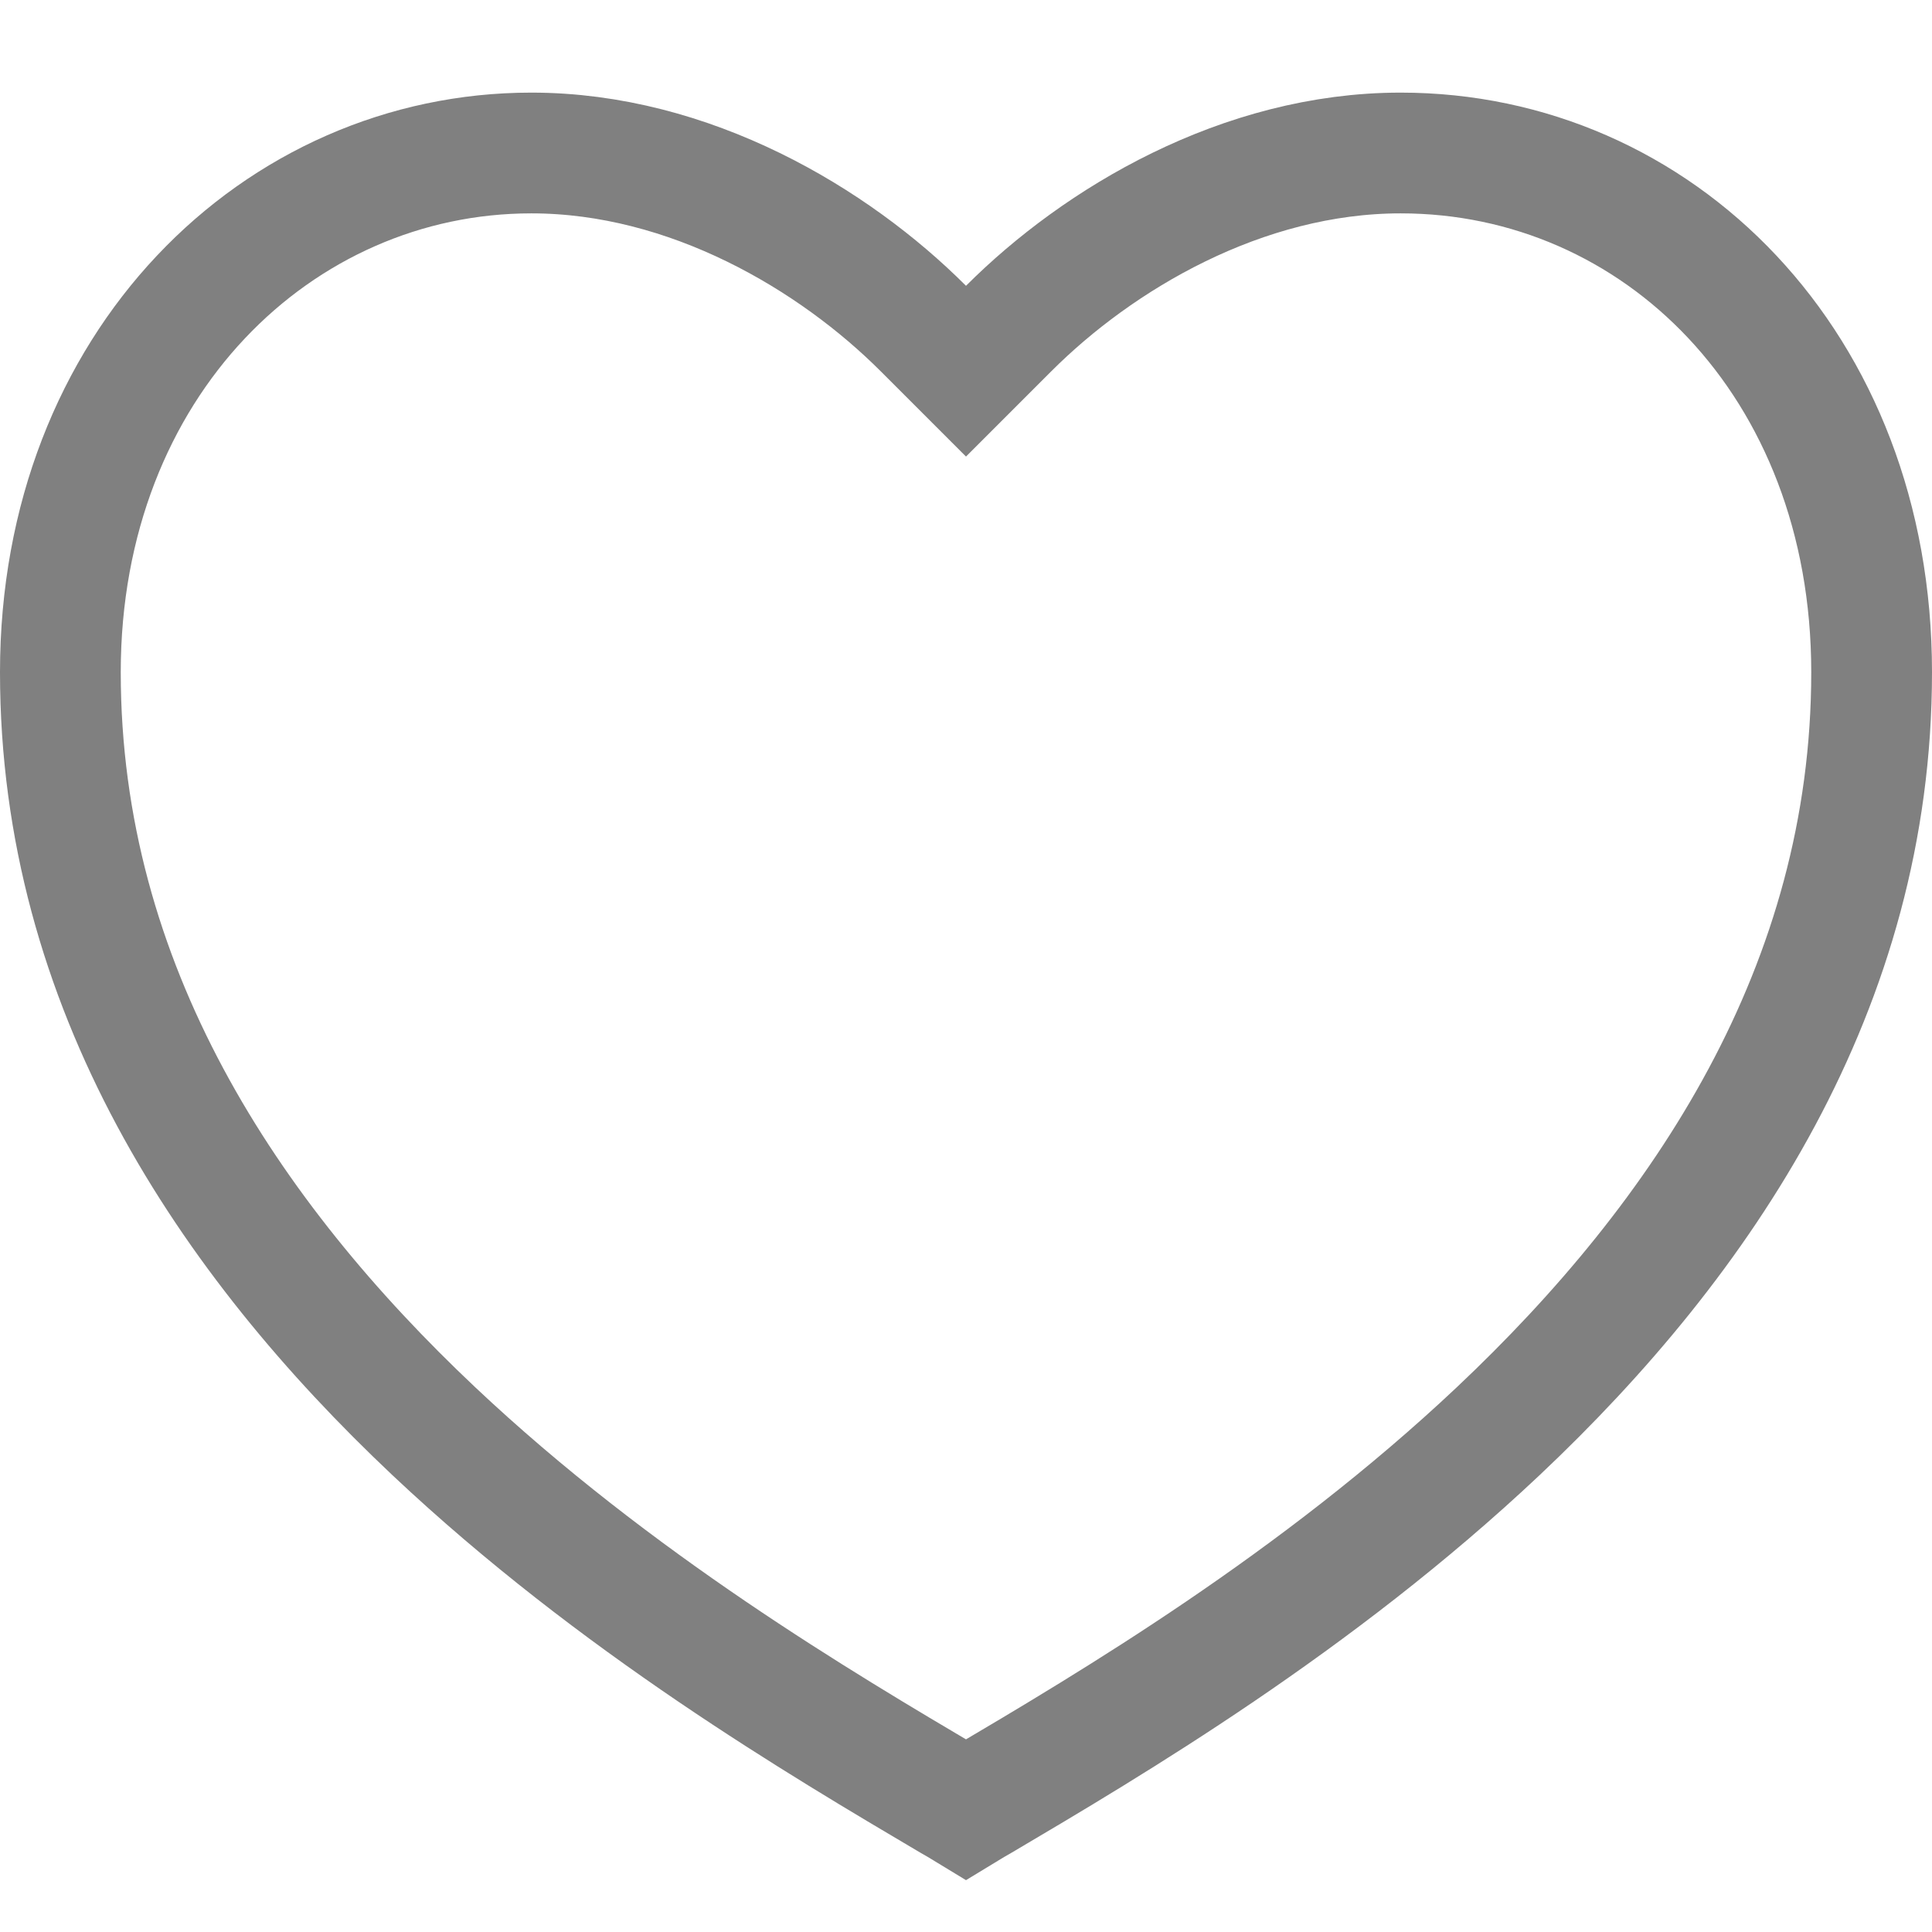 <svg width="16" height="16" viewBox="0 0 16 16" fill="none" xmlns="http://www.w3.org/2000/svg">
<g clip-path="url(#clip0_1972_1929)">
<path d="M7.646 2.72L8 3.074L8.354 2.72C9.094 1.98 10.286 1.267 11.6 1.267C13.724 1.267 15.5 3.011 15.5 5.567C15.5 8.173 14.106 10.251 12.407 11.853C10.9 13.273 9.203 14.275 8.128 14.91C8.084 14.935 8.041 14.96 8 14.985C7.959 14.96 7.916 14.935 7.872 14.91C6.797 14.275 5.1 13.273 3.593 11.853C1.894 10.251 0.5 8.173 0.5 5.567C0.5 3.014 2.304 1.267 4.4 1.267C5.714 1.267 6.906 1.98 7.646 2.72Z" stroke="#808080"/>
</g>
<defs>
<clipPath id="clip0_1972_1929">
<rect width="16" height="16" fill="white"/>
</clipPath>
</defs>
</svg>
